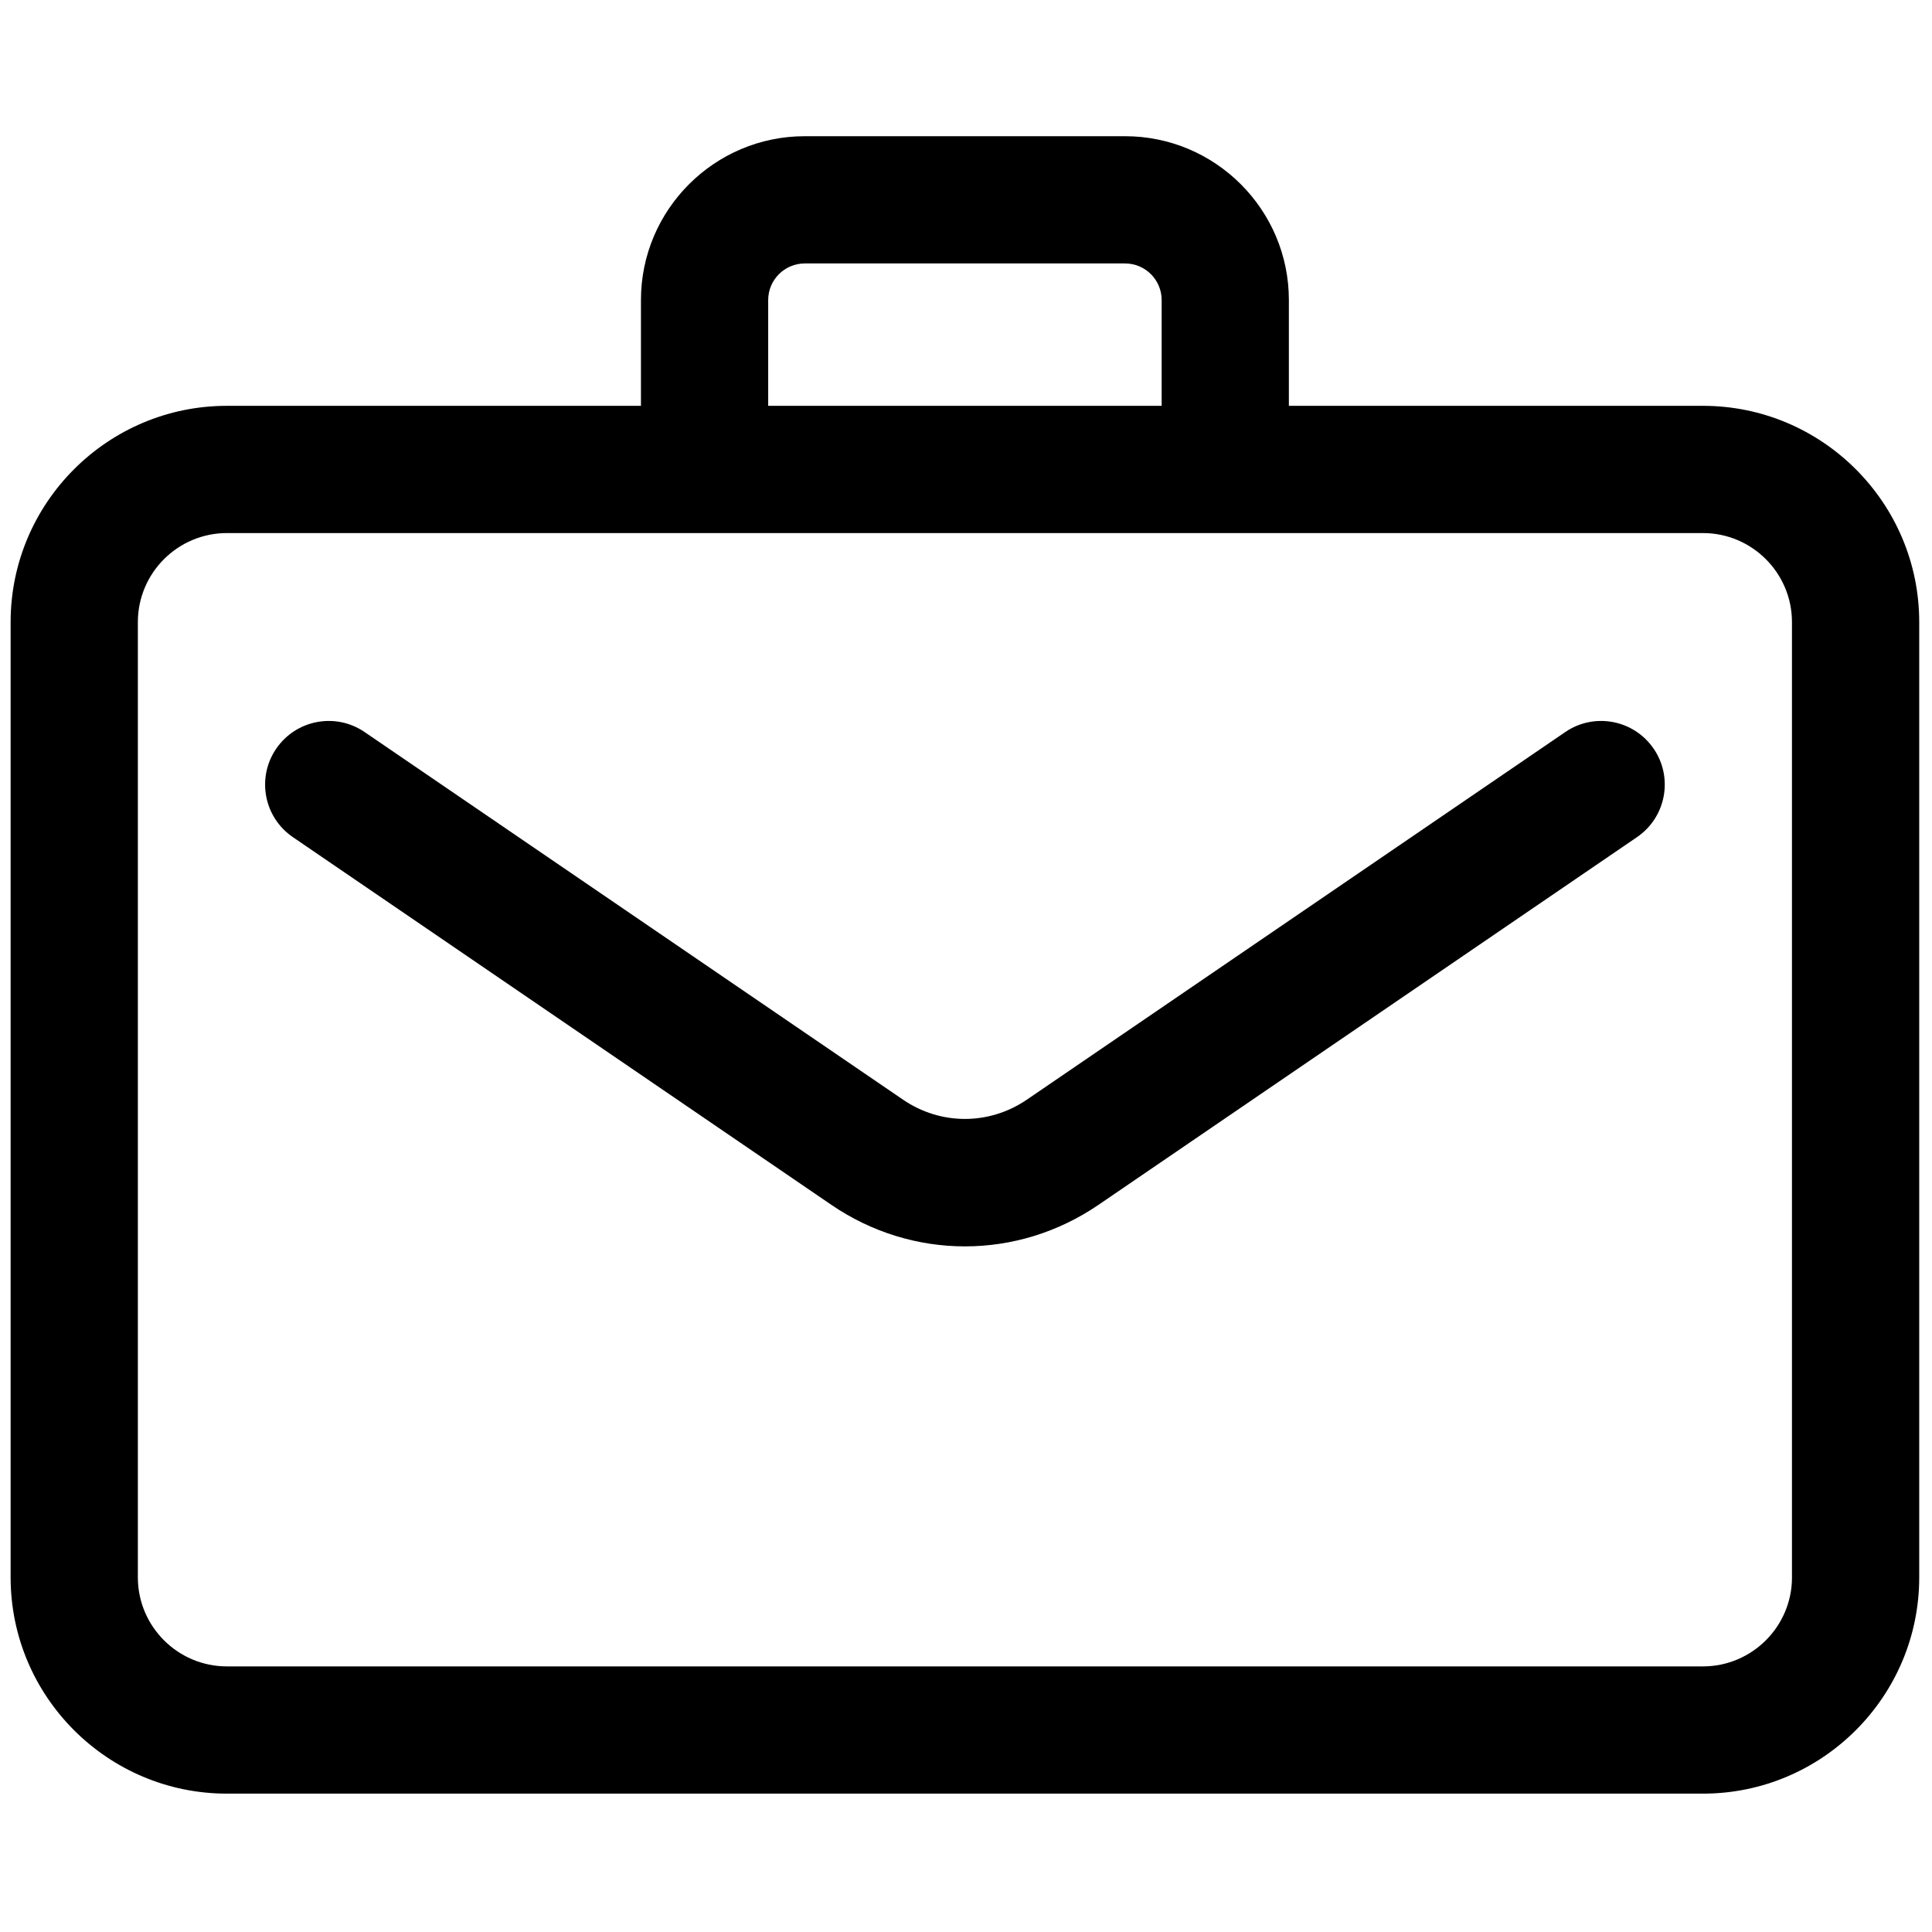 <svg xmlns="http://www.w3.org/2000/svg" xmlns:xlink="http://www.w3.org/1999/xlink" version="1.1" width="256" height="256" viewBox="0 0 256 256" xml:space="preserve">

<defs>
</defs>
<g style="stroke: none; stroke-width: 0; stroke-dasharray: none; stroke-linecap: butt; stroke-linejoin: miter; stroke-miterlimit: 10; fill: none; fill-rule: nonzero; opacity: 1;" transform="translate(1.407 1.407) scale(2.81 2.81)" >
	<path d="M 79.802 18.636 H 60.276 v -4.988 c 0 -4.26 -3.466 -7.726 -7.726 -7.726 H 37.45 c -4.26 0 -7.727 3.466 -7.727 7.726 v 4.988 H 10.199 C 4.575 18.636 0 23.211 0 28.835 V 73.88 c 0 5.623 4.575 10.198 10.199 10.198 h 69.603 C 85.425 84.078 90 79.503 90 73.88 V 28.835 C 90 23.211 85.425 18.636 79.802 18.636 z M 35.723 13.648 c 0 -0.952 0.774 -1.726 1.727 -1.726 h 15.101 c 0.951 0 1.726 0.774 1.726 1.726 v 4.988 H 35.723 V 13.648 z M 84 73.88 c 0 2.314 -1.884 4.198 -4.198 4.198 H 10.199 C 7.884 78.078 6 76.194 6 73.88 V 28.835 c 0 -2.315 1.884 -4.199 4.199 -4.199 h 22.524 h 24.553 h 22.525 c 2.314 0 4.198 1.883 4.198 4.199 V 73.88 z" style="stroke: none; stroke-width: 1; stroke-dasharray: none; stroke-linecap: butt; stroke-linejoin: miter; stroke-miterlimit: 10; fill: rgb(0,0,0); fill-rule: nonzero; opacity: 1;" transform=" matrix(1 0 0 1 0 0) " stroke-linecap="round" />
	<path d="M 73.309 34.019 L 47.917 51.356 c -1.771 1.208 -4.063 1.209 -5.833 0 L 16.692 34.019 c -1.368 -0.936 -3.234 -0.582 -4.169 0.786 c -0.934 1.369 -0.583 3.235 0.786 4.169 L 38.7 56.312 c 1.914 1.307 4.106 1.96 6.3 1.96 s 4.387 -0.653 6.3 -1.96 l 25.392 -17.338 c 1.368 -0.934 1.721 -2.801 0.786 -4.169 C 76.543 33.437 74.678 33.083 73.309 34.019 z" style="stroke: none; stroke-width: 1; stroke-dasharray: none; stroke-linecap: butt; stroke-linejoin: miter; stroke-miterlimit: 10; fill: rgb(0,0,0); fill-rule: nonzero; opacity: 1;" transform=" matrix(1 0 0 1 0 0) " stroke-linecap="round" />
</g>
</svg>